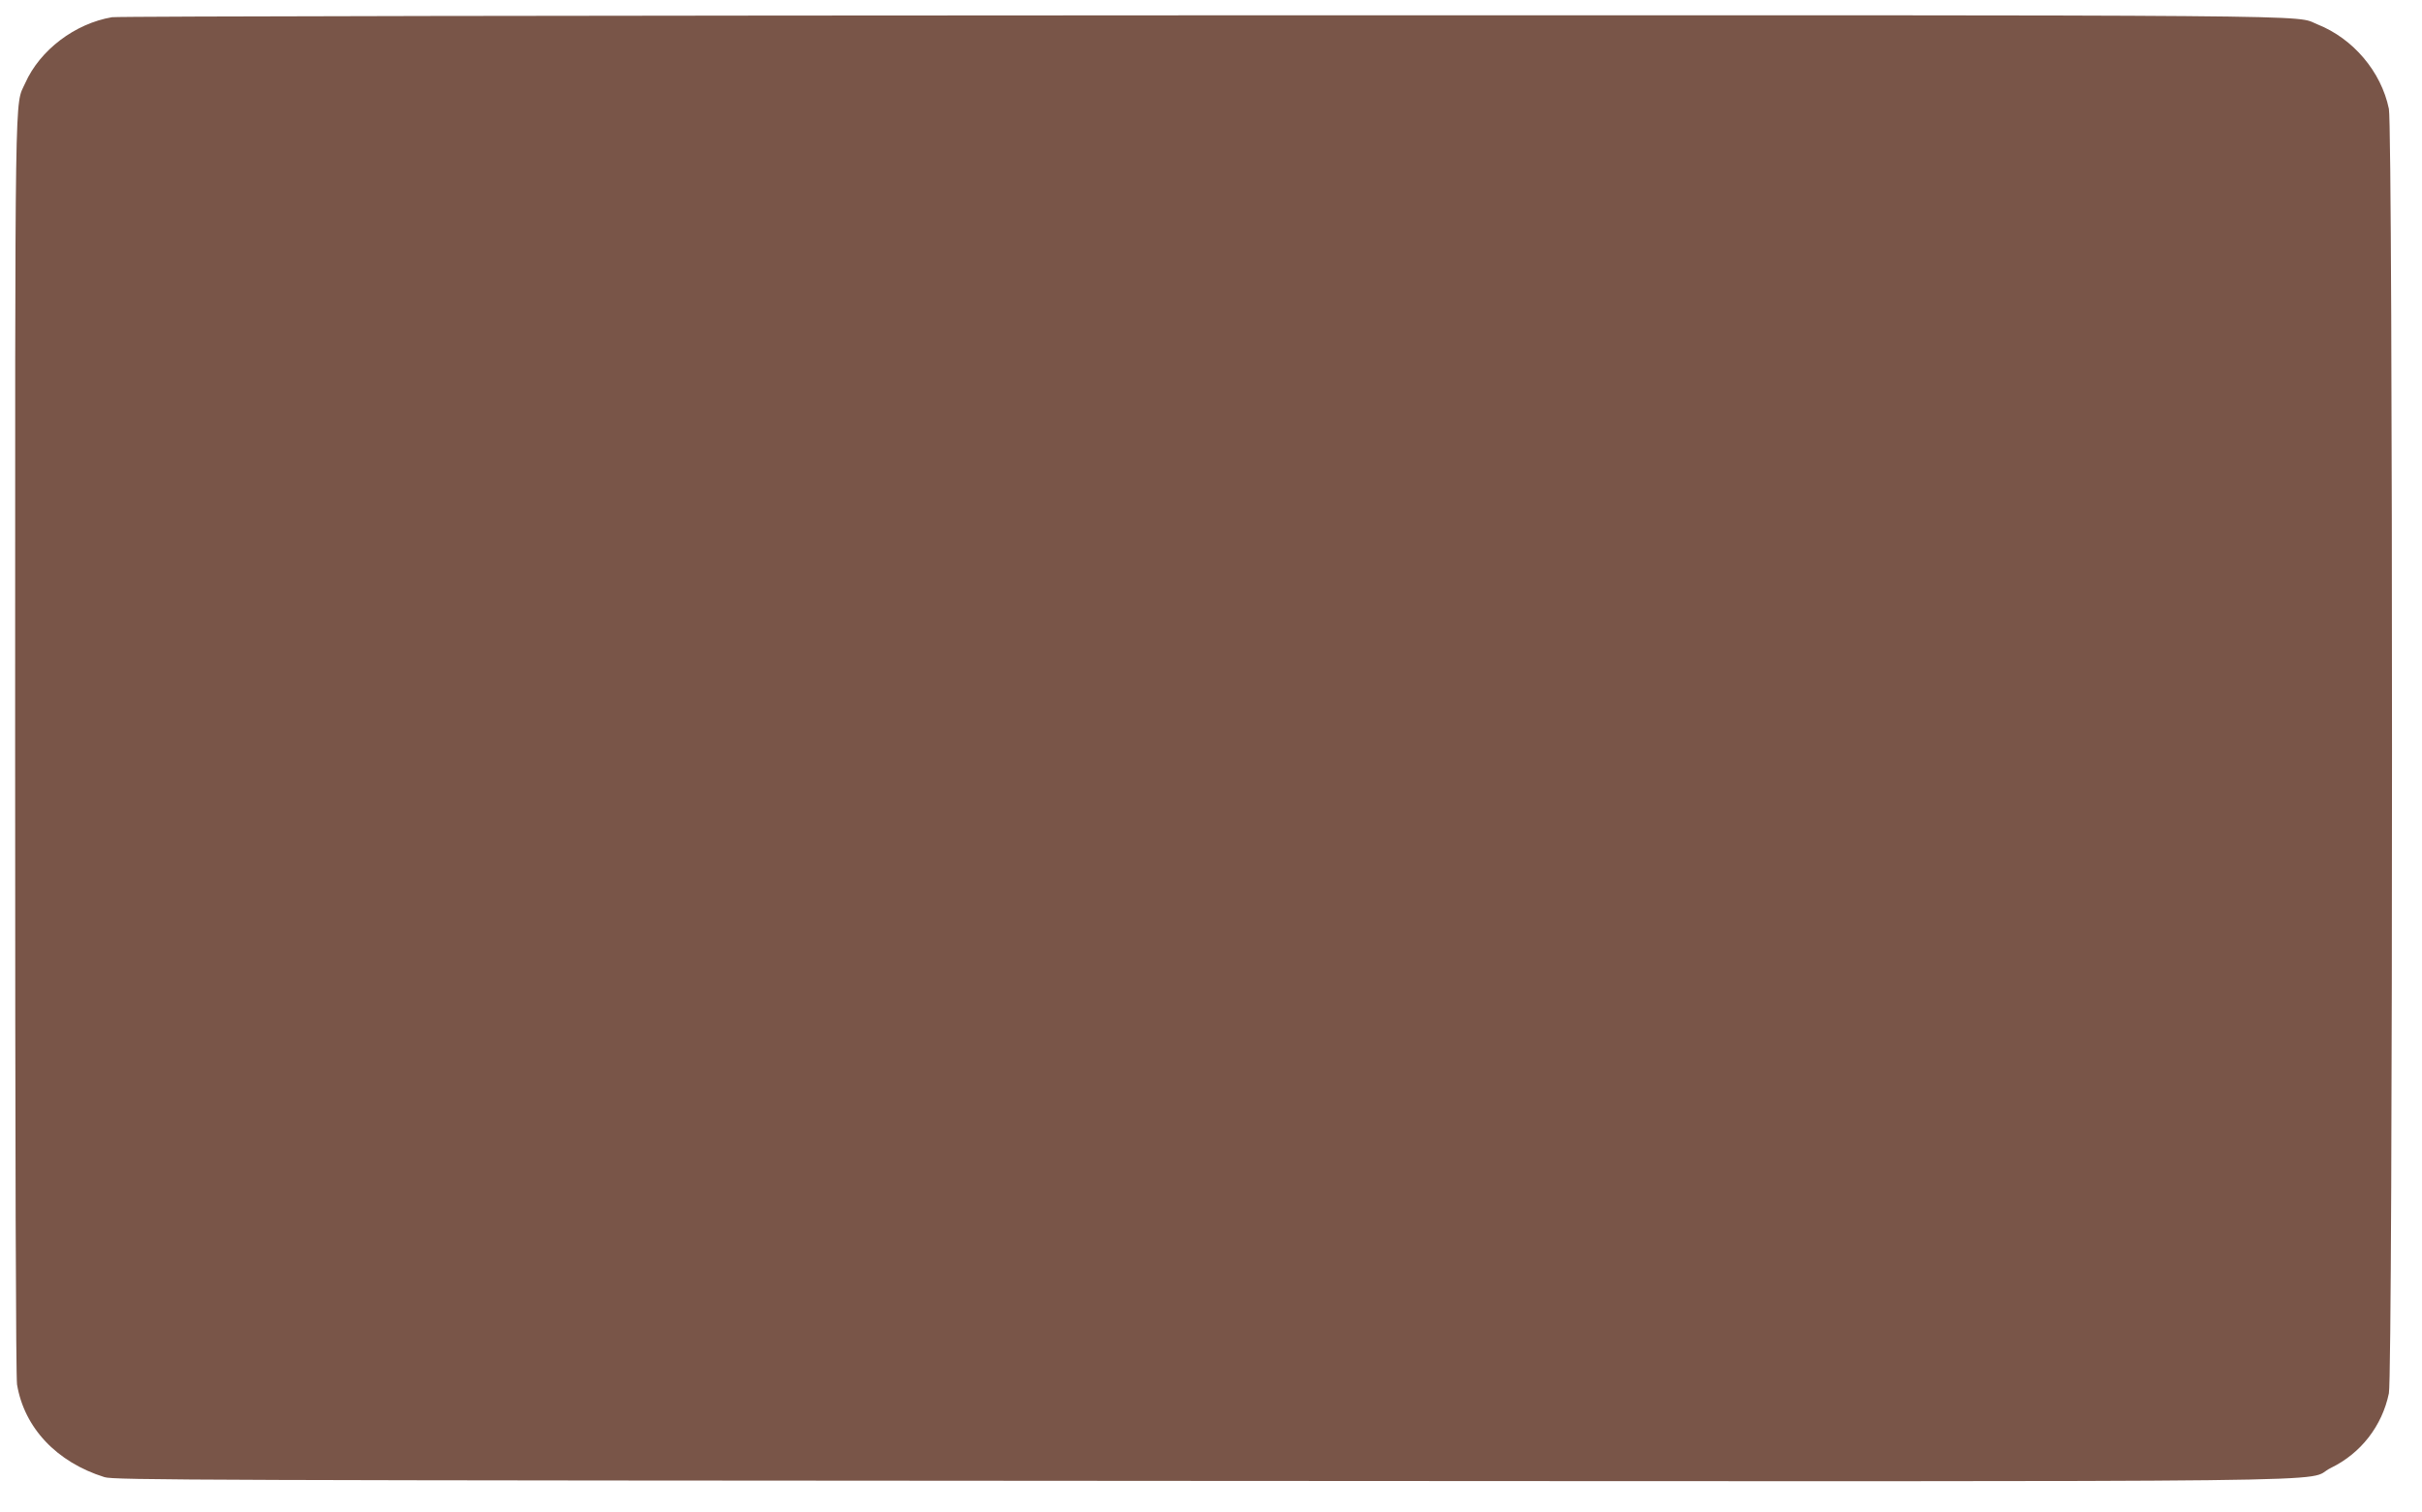 <?xml version="1.0" standalone="no"?>
<!DOCTYPE svg PUBLIC "-//W3C//DTD SVG 20010904//EN"
 "http://www.w3.org/TR/2001/REC-SVG-20010904/DTD/svg10.dtd">
<svg version="1.0" xmlns="http://www.w3.org/2000/svg"
 width="1280pt" height="799pt" viewBox="0 0 1280 799"
 preserveAspectRatio="xMidYMid meet">
<g transform="translate(0,799) scale(0.1,-0.1)"
fill="#795548" stroke="none">
<path d="M592 7899 c-195 -33 -381 -173 -459 -349 -56 -124 -53 83 -53 -3500
0 -2219 4 -3336 10 -3378 38 -229 209 -411 462 -490 49 -16 485 -17 5788 -20
6403 -3 5817 -10 5979 69 158 77 270 221 306 394 22 106 22 6684 0 6790 -41
197 -189 371 -377 446 -132 52 238 49 -5901 48 -3217 -1 -5725 -5 -5755 -10z"/>
</g>
</svg>
